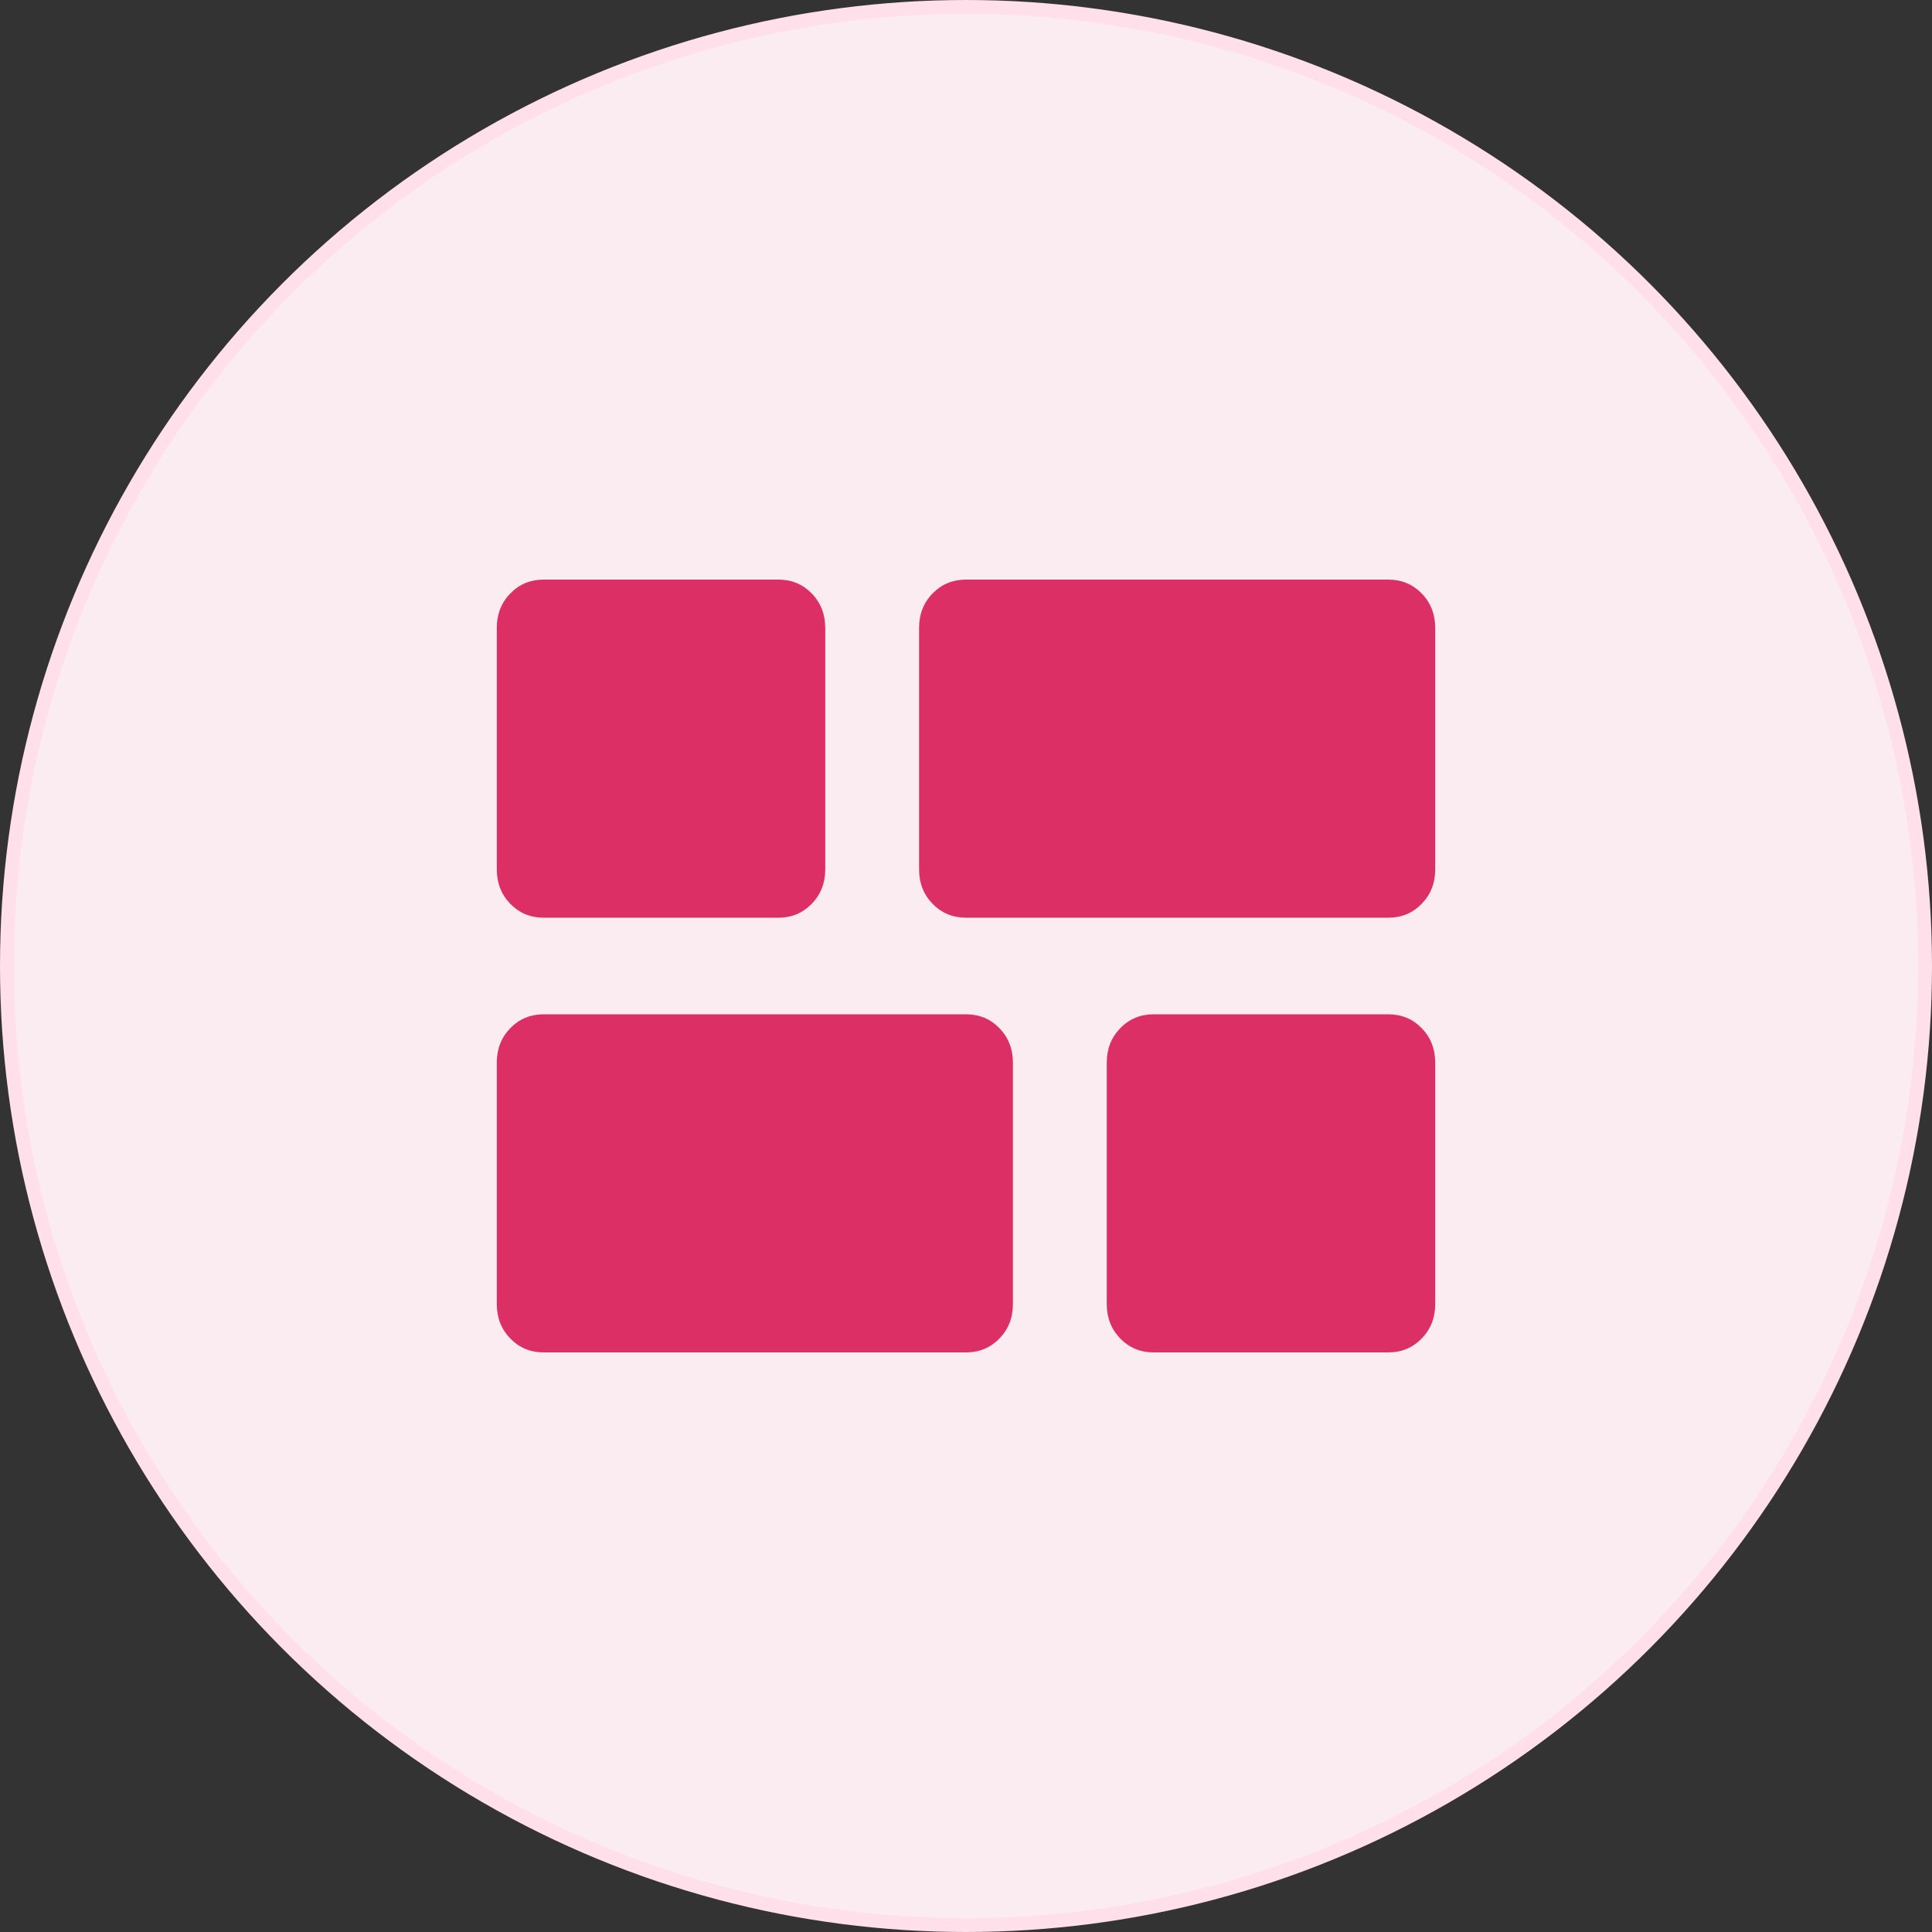 <svg width="70" height="70" viewBox="0 0 70 70" fill="none" xmlns="http://www.w3.org/2000/svg">
<rect x="0" y="0" width="70" height="70" fill="#333333" stroke="none"/>
<circle cx="35" cy="35" r="34.75" fill="#FBECF1" stroke="#FFE0EA" stroke-width="0.5"/>
<path d="M41.8 49C41.318 49 40.915 48.832 40.589 48.497C40.263 48.161 40.1 47.746 40.1 47.25V38.5C40.1 38.004 40.263 37.589 40.589 37.253C40.915 36.918 41.318 36.75 41.8 36.75H50.3C50.782 36.75 51.185 36.918 51.511 37.253C51.837 37.589 52 38.004 52 38.5V47.25C52 47.746 51.837 48.161 51.511 48.497C51.185 48.832 50.782 49 50.3 49H41.8ZM35 33.25C34.518 33.25 34.115 33.082 33.789 32.747C33.463 32.411 33.3 31.996 33.3 31.5V22.75C33.3 22.254 33.463 21.838 33.789 21.503C34.115 21.168 34.518 21 35 21H50.3C50.782 21 51.185 21.168 51.511 21.503C51.837 21.838 52 22.254 52 22.75V31.5C52 31.996 51.837 32.411 51.511 32.747C51.185 33.082 50.782 33.25 50.3 33.25H35ZM19.7 49C19.218 49 18.815 48.832 18.489 48.497C18.163 48.161 18 47.746 18 47.25V38.5C18 38.004 18.163 37.589 18.489 37.253C18.815 36.918 19.218 36.75 19.7 36.75H35C35.482 36.75 35.885 36.918 36.211 37.253C36.537 37.589 36.7 38.004 36.7 38.5V47.25C36.7 47.746 36.537 48.161 36.211 48.497C35.885 48.832 35.482 49 35 49H19.7ZM19.7 33.25C19.218 33.25 18.815 33.082 18.489 32.747C18.163 32.411 18 31.996 18 31.5V22.75C18 22.254 18.163 21.838 18.489 21.503C18.815 21.168 19.218 21 19.7 21H28.2C28.682 21 29.085 21.168 29.411 21.503C29.737 21.838 29.9 22.254 29.9 22.75V31.5C29.9 31.996 29.737 32.411 29.411 32.747C29.085 33.082 28.682 33.25 28.2 33.25H19.7Z" fill="#DC2F66"/>
</svg>
